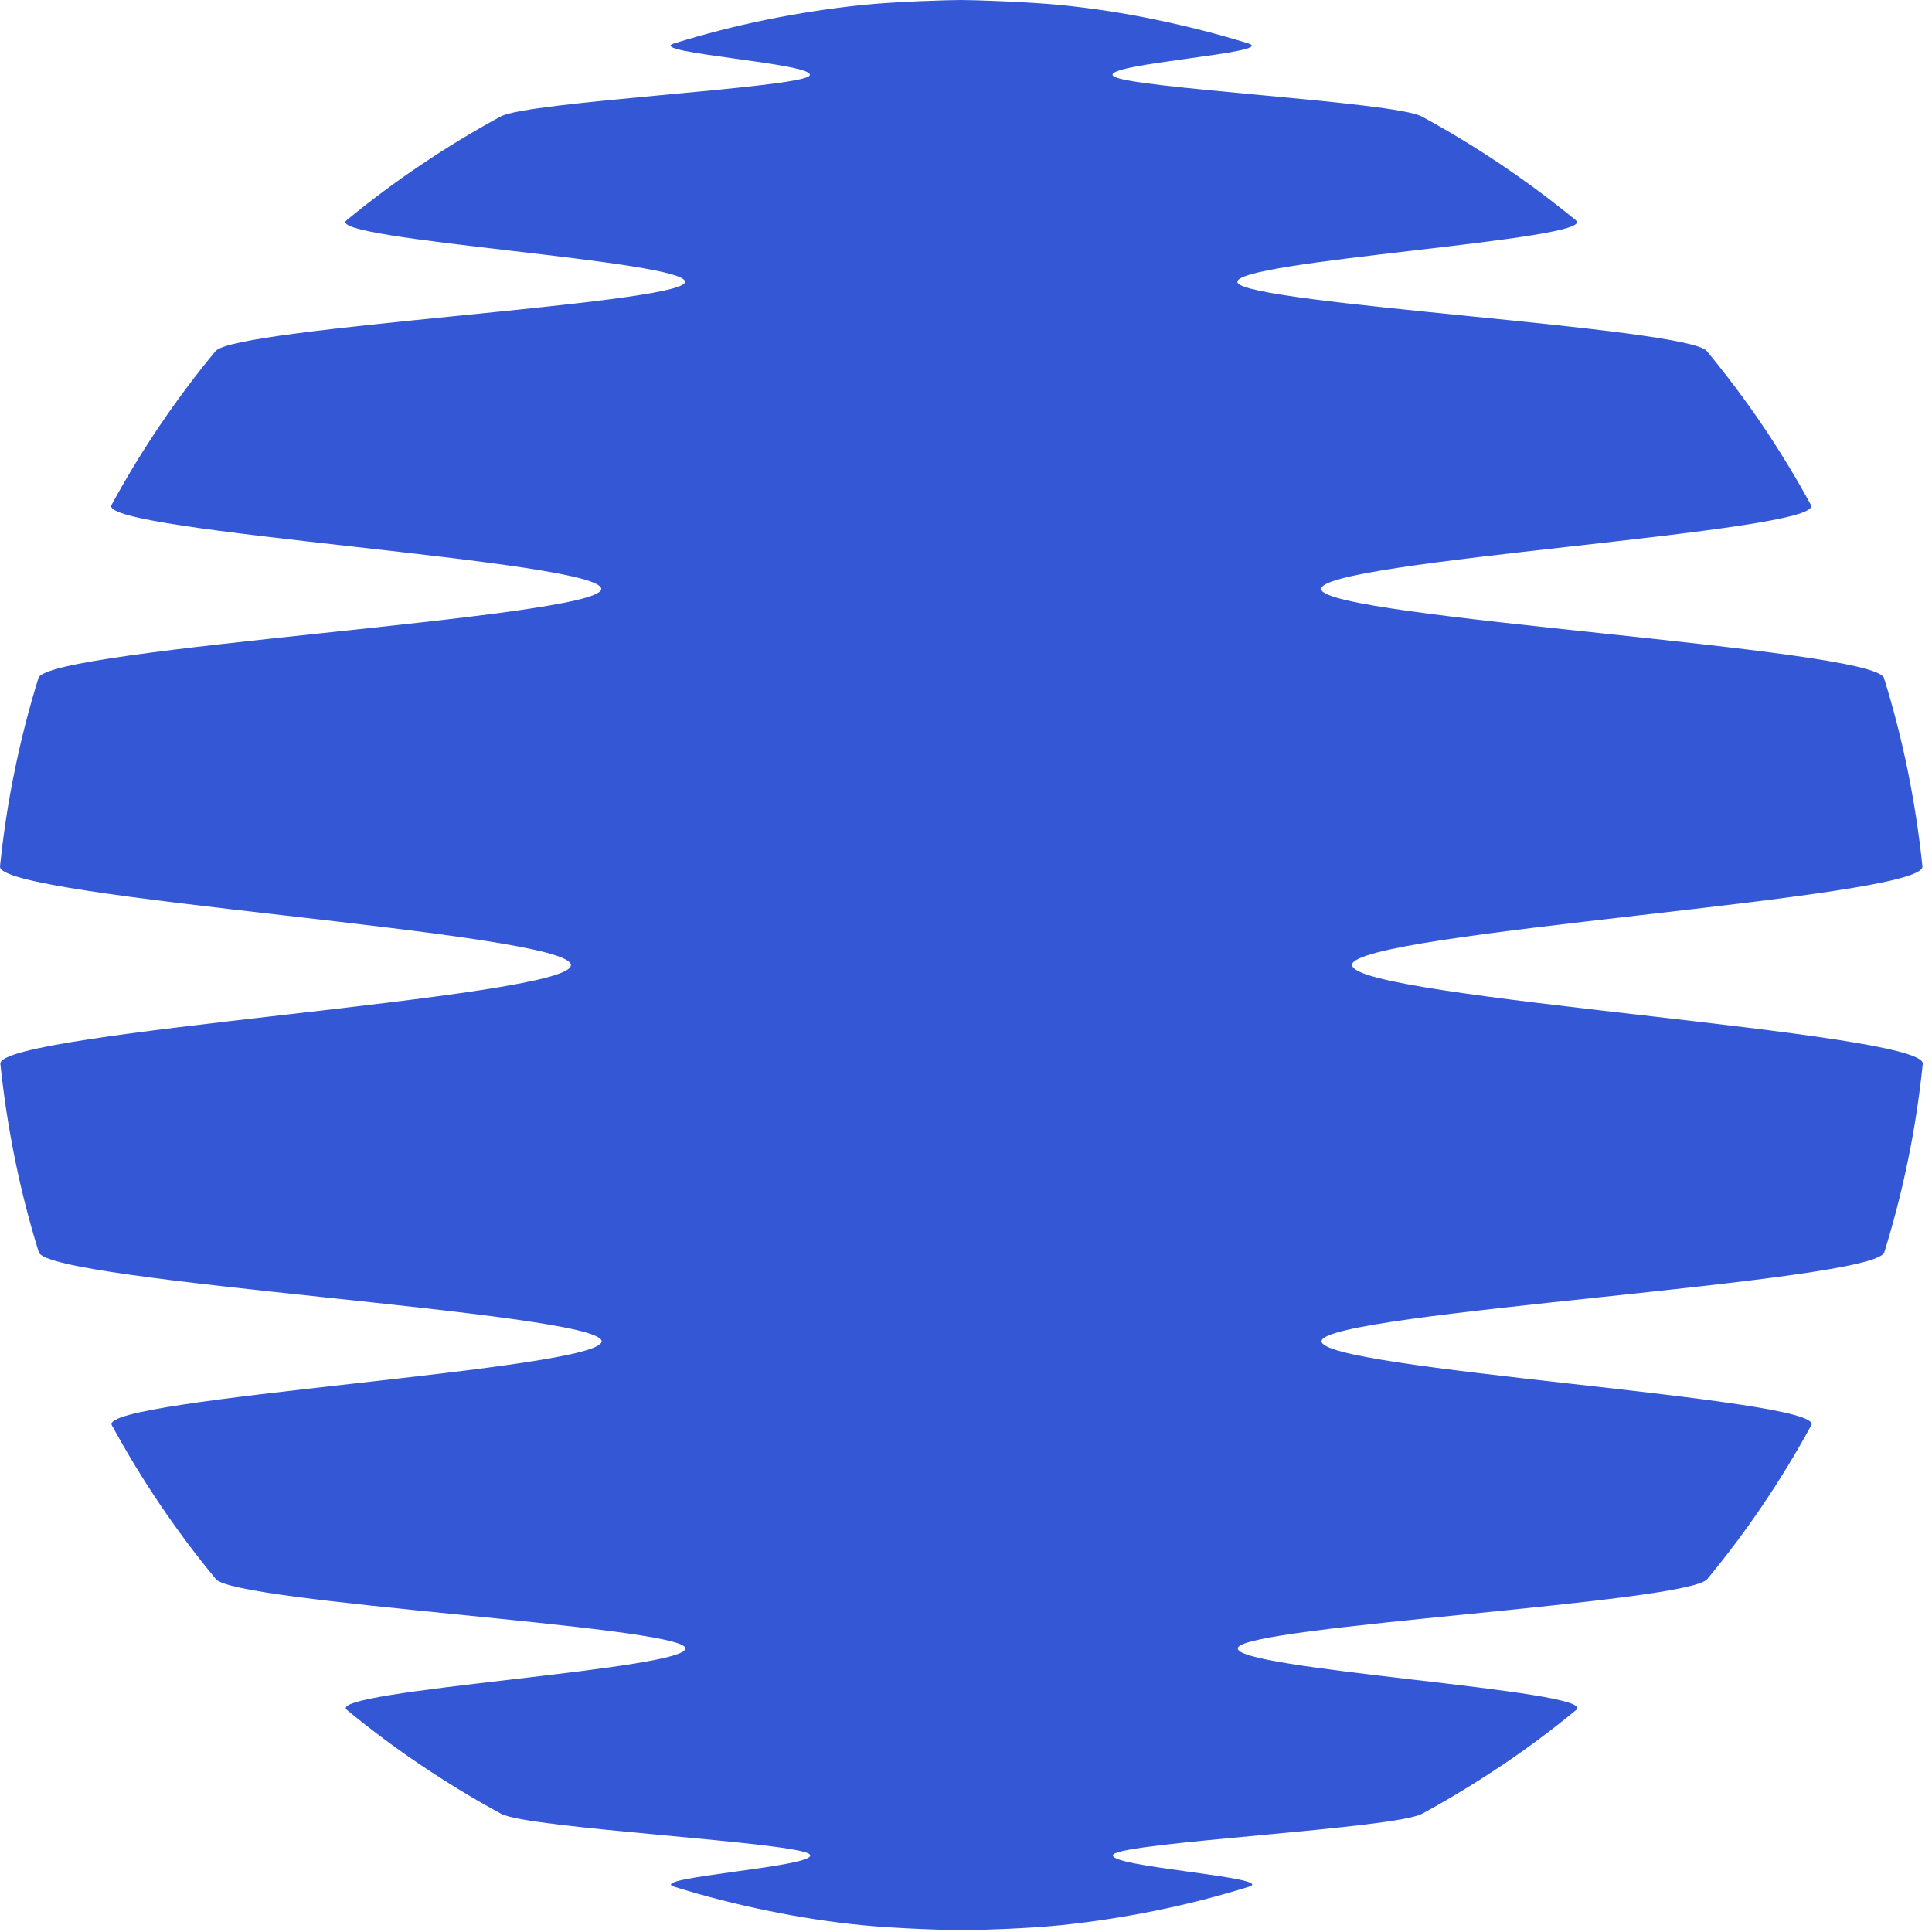 <?xml version="1.0" encoding="UTF-8"?> <svg xmlns="http://www.w3.org/2000/svg" width="109" height="109" viewBox="0 0 109 109" fill="none"><g clip-path="url(#clip0_10_22)"><path d="M76.29 54.45C76.29 56.33 108.67 58.19 108.48 60.02C108.29 61.85 108.02 63.65 107.65 65.43C107.29 67.2 106.84 68.94 106.31 70.65C105.78 72.36 74.83 74.02 74.56 75.65C74.28 77.28 103.02 78.87 102.19 80.41C101.35 81.95 100.44 83.45 99.46 84.9C98.48 86.35 97.43 87.75 96.32 89.09C95.21 90.43 70.34 91.72 69.84 92.96C69.34 94.19 90.28 95.36 88.93 96.47C87.58 97.58 86.18 98.63 84.73 99.6C83.28 100.57 81.78 101.49 80.23 102.33C78.68 103.17 63.48 103.93 62.82 104.62C62.16 105.31 72.16 105.92 70.45 106.45C68.74 106.98 67 107.43 65.23 107.79C63.46 108.15 61.65 108.43 59.82 108.62C57.99 108.81 55.01 108.9 54.25 108.9C53.49 108.9 50.51 108.8 48.68 108.62C46.85 108.44 45.04 108.16 43.27 107.79C41.5 107.43 39.75 106.98 38.05 106.45C36.34 105.92 46.34 105.31 45.68 104.62C45.02 103.93 29.82 103.17 28.27 102.33C26.72 101.49 25.23 100.58 23.77 99.6C22.31 98.62 20.92 97.58 19.57 96.47C18.22 95.36 39.16 94.19 38.66 92.96C38.16 91.73 13.29 90.44 12.18 89.09C11.07 87.75 10.02 86.35 9.04 84.9C8.06 83.45 7.15 81.95 6.31 80.41C5.47 78.87 34.21 77.28 33.94 75.65C33.66 74.02 2.72 72.35 2.19 70.65C1.66 68.95 1.21 67.2 0.85 65.43C0.49 63.66 0.21 61.85 0.02 60.02C-0.17 58.19 32.21 56.33 32.21 54.45C32.21 52.57 -0.19 50.71 -2.20991e-05 48.88C0.19 47.05 0.46 45.25 0.83 43.47C1.19 41.7 1.64 39.96 2.17 38.25C2.7 36.55 33.65 34.88 33.92 33.25C34.19 31.62 5.46 30.03 6.29 28.49C7.13 26.95 8.04 25.45 9.02 24C10 22.55 11.05 21.15 12.16 19.81C13.27 18.47 38.14 17.18 38.64 15.94C39.14 14.71 18.2 13.54 19.55 12.43C20.9 11.32 22.3 10.27 23.75 9.3C25.2 8.32 26.7 7.41 28.25 6.57C29.8 5.73 45 4.97 45.66 4.28C46.32 3.59 36.32 2.98 38.03 2.45C39.74 1.92 41.48 1.47 43.25 1.11C45.02 0.75 46.83 0.47 48.66 0.28C50.49 0.09 53.47 0 54.23 0C54.99 0 57.97 0.1 59.8 0.28C61.63 0.46 63.44 0.74 65.21 1.11C66.98 1.48 68.73 1.92 70.43 2.45C72.14 2.98 62.14 3.59 62.8 4.28C63.46 4.97 78.66 5.73 80.21 6.57C81.76 7.41 83.25 8.32 84.71 9.3C86.16 10.28 87.56 11.32 88.91 12.43C90.26 13.54 69.32 14.71 69.82 15.94C70.32 17.17 95.19 18.46 96.3 19.81C97.41 21.16 98.46 22.55 99.44 24C100.42 25.45 101.33 26.95 102.17 28.49C103.01 30.03 74.27 31.62 74.54 33.25C74.81 34.88 105.76 36.55 106.29 38.25C106.82 39.95 107.27 41.7 107.63 43.47C107.99 45.24 108.27 47.05 108.46 48.88C108.65 50.71 76.27 52.57 76.27 54.45H76.29Z" fill="#3457D5"></path></g><defs><clipPath id="clip0_10_22"><rect width="108.48" height="108.89" fill="white"></rect></clipPath></defs></svg> 